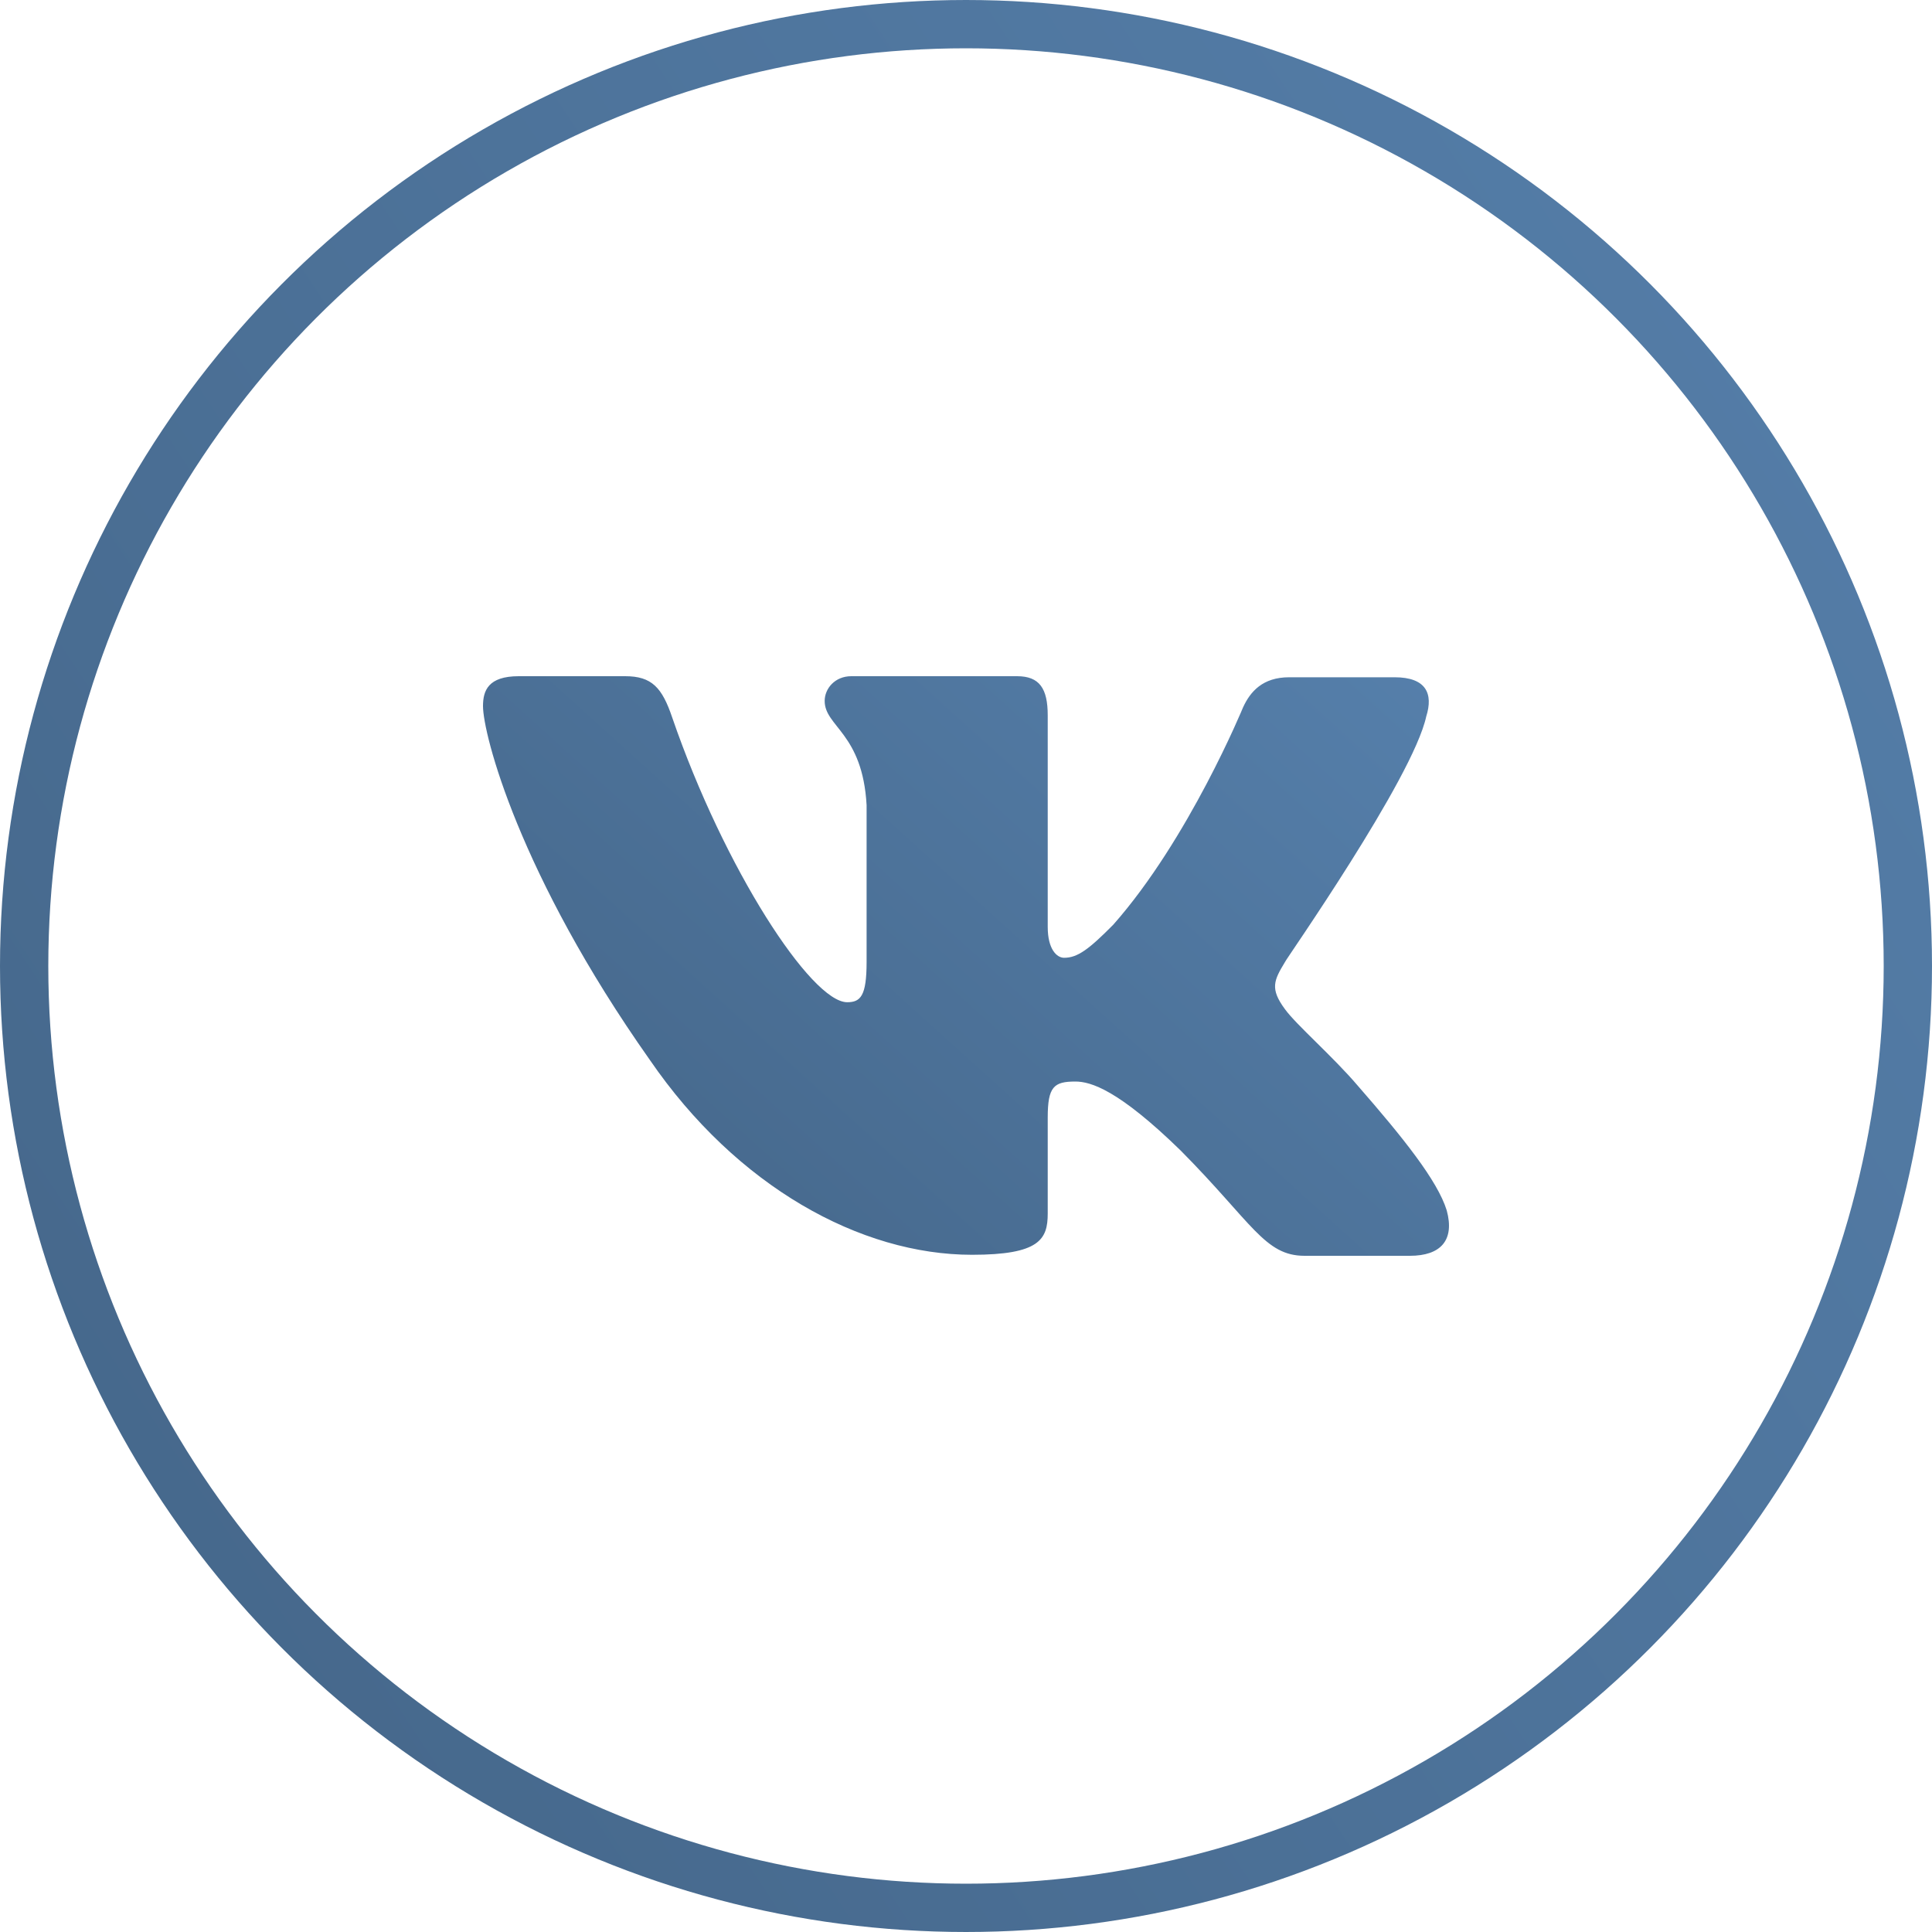 <?xml version="1.0" encoding="UTF-8"?> <svg xmlns="http://www.w3.org/2000/svg" width="40" height="40" viewBox="0 0 40 40" fill="none"><circle cx="20" cy="20" r="19.5" stroke="url(#paint0_linear_157_88)"></circle><path fill-rule="evenodd" clip-rule="evenodd" d="M29.529 14.833C29.677 14.363 29.529 14.022 28.873 14.022H26.691C26.14 14.022 25.886 14.321 25.738 14.641C25.738 14.641 24.615 17.374 23.048 19.146C22.54 19.659 22.307 19.83 22.031 19.83C21.883 19.83 21.692 19.659 21.692 19.189V14.811C21.692 14.256 21.523 14 21.057 14H17.625C17.286 14 17.074 14.256 17.074 14.512C17.074 15.046 17.858 15.175 17.942 16.669V19.917C17.942 20.621 17.817 20.75 17.54 20.75C16.799 20.75 14.998 17.995 13.918 14.857C13.708 14.235 13.495 14 12.944 14H10.741C10.106 14 10 14.299 10 14.619C10 15.196 10.741 18.1 13.453 21.943C15.253 24.568 17.816 25.979 20.125 25.979C21.523 25.979 21.692 25.658 21.692 25.125V23.139C21.692 22.498 21.819 22.392 22.264 22.392C22.582 22.392 23.154 22.562 24.446 23.822C25.928 25.317 26.183 26 27.009 26H29.19C29.826 26 30.122 25.68 29.953 25.06C29.762 24.441 29.042 23.545 28.11 22.477C27.602 21.88 26.839 21.218 26.606 20.897C26.289 20.47 26.373 20.299 26.606 19.915C26.585 19.915 29.254 16.114 29.529 14.832" fill="url(#paint1_linear_157_88)"></path><defs><linearGradient id="paint0_linear_157_88" x1="81" y1="-33" x2="-53" y2="56" gradientUnits="userSpaceOnUse"><stop stop-color="#6698CC"></stop><stop offset="1" stop-color="#334C66"></stop></linearGradient><linearGradient id="paint1_linear_157_88" x1="50.5" y1="4.1" x2="7.111" y2="52.13" gradientUnits="userSpaceOnUse"><stop stop-color="#6698CC"></stop><stop offset="1" stop-color="#334C66"></stop></linearGradient></defs></svg> 